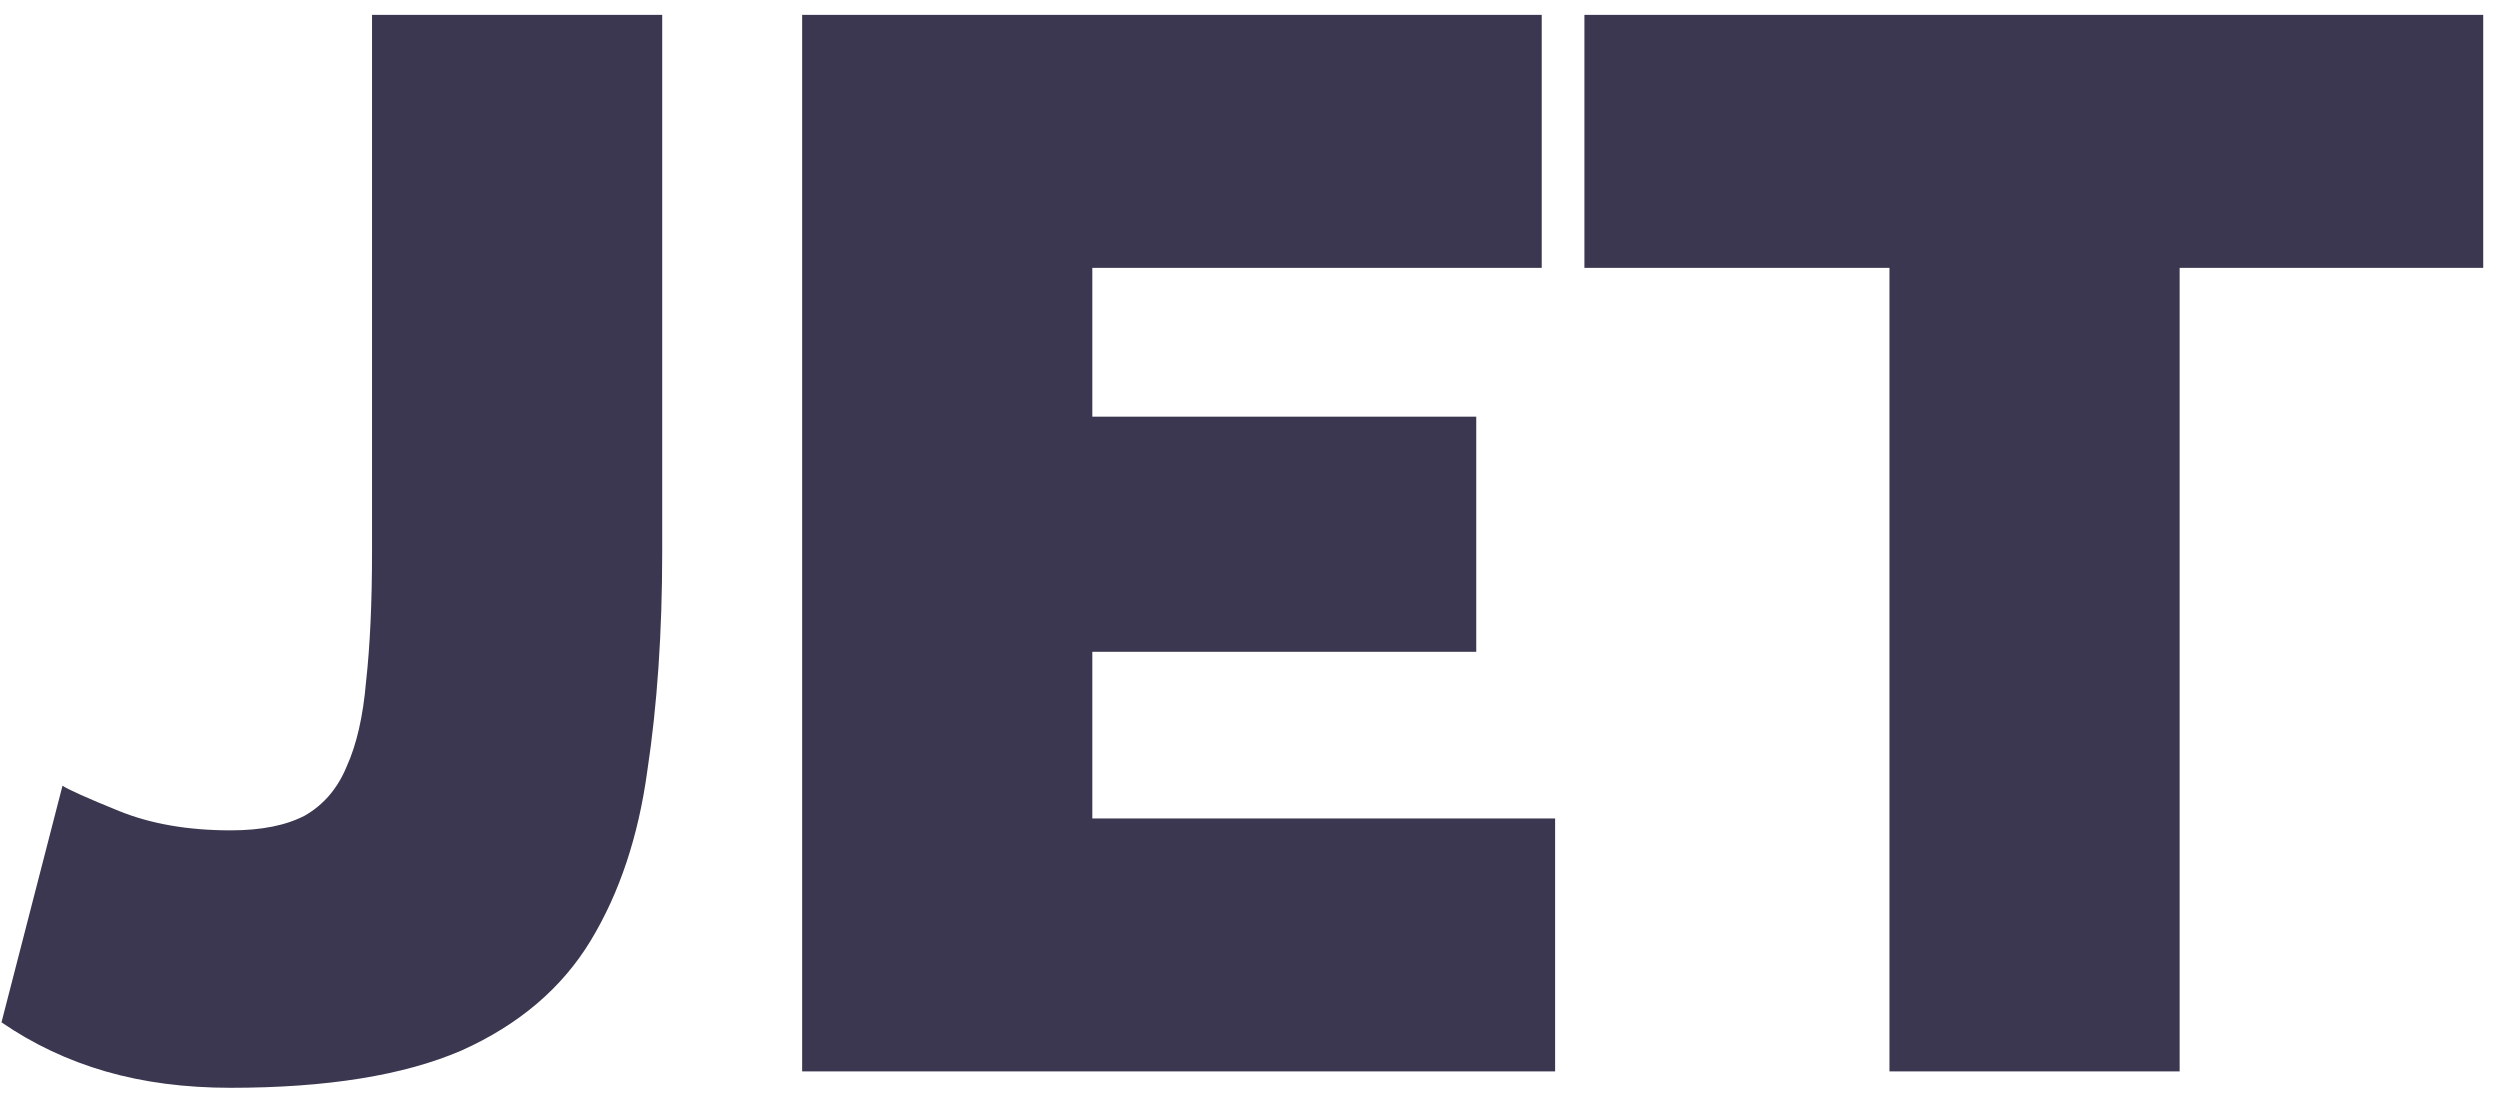 <?xml version="1.0" encoding="UTF-8"?> <svg xmlns="http://www.w3.org/2000/svg" width="84" height="37" viewBox="0 0 84 37" fill="none"><path d="M2.1 26.4C2.3 26.533 2.933 26.817 4 27.25C5.067 27.683 6.317 27.9 7.75 27.9C8.783 27.9 9.617 27.733 10.25 27.4C10.883 27.033 11.35 26.483 11.65 25.75C11.983 25.017 12.2 24.067 12.3 22.9C12.433 21.7 12.5 20.25 12.5 18.55V0.5H22.25V18.55C22.25 21.25 22.083 23.7 21.75 25.9C21.45 28.1 20.817 30 19.85 31.6C18.883 33.2 17.433 34.433 15.5 35.3C13.567 36.133 10.983 36.55 7.75 36.55C6.217 36.55 4.817 36.367 3.55 36C2.283 35.633 1.117 35.083 0.05 34.35L2.1 26.4ZM52.252 27.5V36H26.952V0.5H51.802V9H36.702V14H49.602V21.9H36.702V27.5H52.252ZM83.436 9H73.236V36H63.486V9H53.236V0.5H83.436V9Z" fill="#3B3750"></path></svg> 
